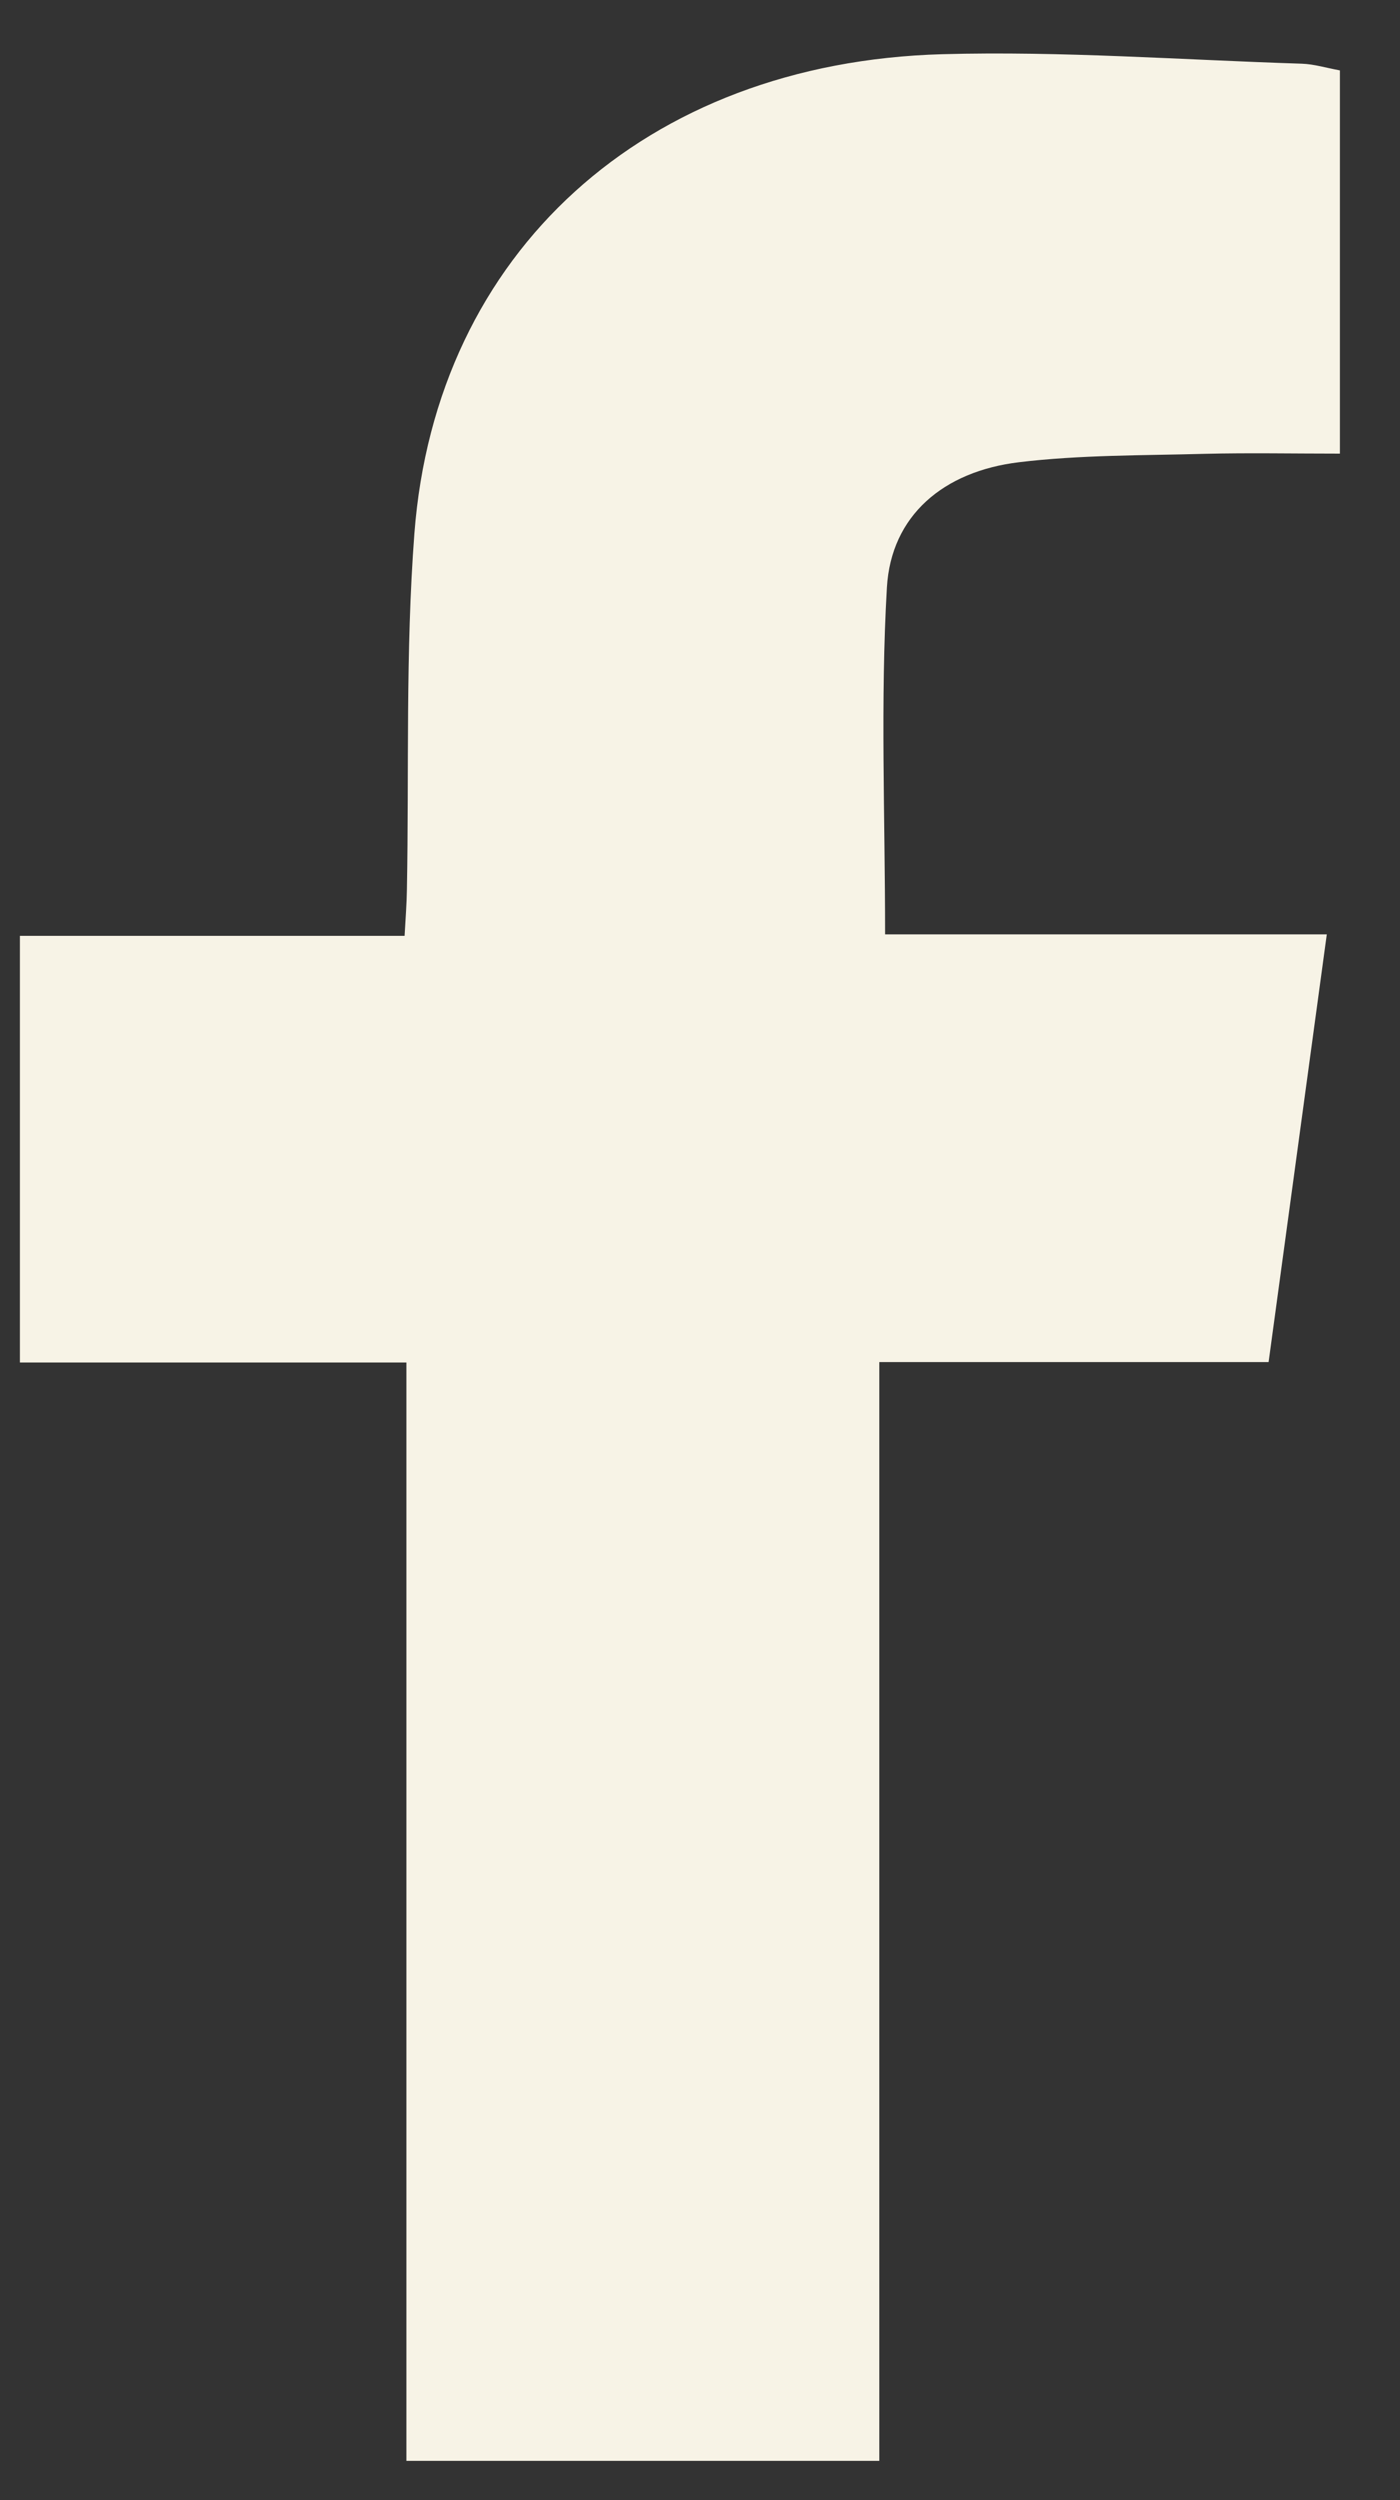 <svg width="14" height="25" viewBox="0 0 14 25" fill="none" xmlns="http://www.w3.org/2000/svg">
<rect x="0" y="0" width="14" height="25" fill="#333333" stroke="none"/>
<path d="M8.793 24.607H4.064V13.624H0.199V9.358H4.046C4.056 9.178 4.067 9.037 4.069 8.896C4.091 7.709 4.054 6.517 4.144 5.334C4.358 2.524 6.451 0.625 9.423 0.542C10.62 0.509 11.82 0.599 13.018 0.637C13.141 0.641 13.263 0.679 13.399 0.704V4.536C12.936 4.536 12.491 4.527 12.046 4.538C11.427 4.555 10.803 4.548 10.19 4.622C9.435 4.713 8.911 5.155 8.869 5.874C8.803 7.014 8.851 8.159 8.851 9.343H13.268C13.072 10.785 12.882 12.181 12.686 13.62H8.793V24.606V24.607Z" fill="#F7F3E6"/>
</svg>

